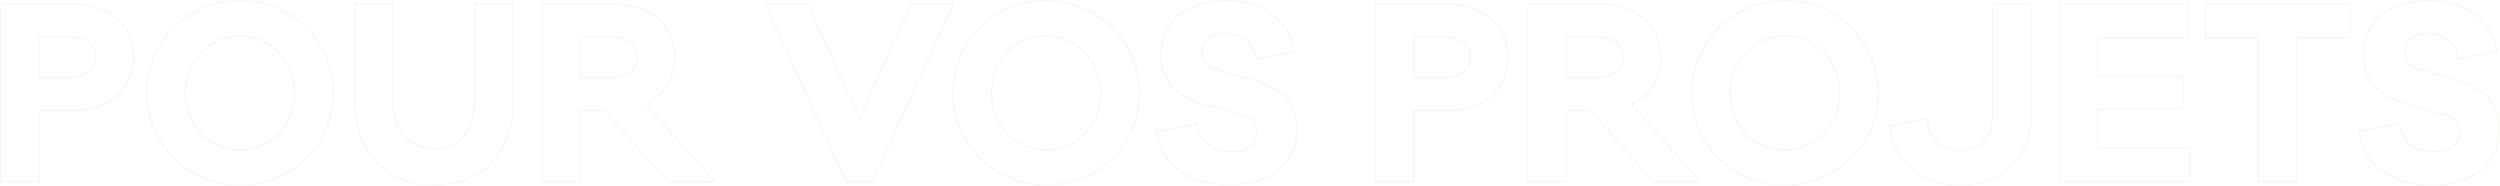 <?xml version="1.0" encoding="utf-8"?>
<!-- Generator: Adobe Illustrator 27.9.0, SVG Export Plug-In . SVG Version: 6.00 Build 0)  -->
<svg version="1.1" id="Layer_1" xmlns="http://www.w3.org/2000/svg" xmlns:xlink="http://www.w3.org/1999/xlink" x="0px" y="0px"
	 viewBox="0 0 3888.23 289.13" style="enable-background:new 0 0 3888.23 289.13;" xml:space="preserve">
<style type="text/css">
	.st0{fill:#FFFFFF;filter:url(#Adobe_OpacityMaskFilter);}
	.st1{mask:url(#path-1-outside-1_2617_65_00000018951393559310413300000013652998626398317241_);fill:#F9F7F1;}
</style>
<defs>
	<filter id="Adobe_OpacityMaskFilter" filterUnits="userSpaceOnUse" x="0" y="0" width="3888.23" height="289.13">
		<feColorMatrix  type="matrix" values="1 0 0 0 0  0 1 0 0 0  0 0 1 0 0  0 0 0 1 0"/>
	</filter>
</defs>
<mask maskUnits="userSpaceOnUse" x="0" y="0" width="3888.23" height="289.13" id="path-1-outside-1_2617_65_00000018951393559310413300000013652998626398317241_">
	<rect x="-0.11" y="-0.67" class="st0" width="3889" height="290"/>
	<path d="M1,6.44h111.8c58.81,0,95.11,34.12,95.11,82.4c0,48.64-36.3,82.76-95.11,82.76H60.89v110.71H1V6.44z M60.89,120.43h49
		c25.77,0,39.2-13.79,39.2-31.58c0-17.42-13.43-31.22-39.2-31.22h-49V120.43z M373.18,1c80.95,0,145.2,63.89,145.2,144.11
		c0,79.86-64.25,142.66-145.2,142.66c-80.59,0-144.84-62.8-144.84-142.66C228.35,64.89,292.6,1,373.18,1z M373.18,233.32
		c47.55,0,84.94-37.75,84.94-88.21c0-50.82-37.39-89.3-84.94-89.3s-84.94,38.48-84.94,89.3
		C288.24,195.57,325.63,233.32,373.18,233.32z M798.31,6.44v152.46c0,78.41-49.01,129.23-121.97,129.23
		c-74.78,0-124.51-50.82-124.51-129.23V6.44h59.53v151.37c0,45.74,25.77,74.05,64.98,74.05c37.03,0,62.07-28.31,62.07-74.05V6.44
		H798.31z M1111.9,282.33h-73.32l-98.74-110.71h-37.03v110.71h-59.89V6.44h111.8c58.81,0,95.11,34.12,95.11,82.4
		c0,33.03-16.7,59.53-46.1,72.96L1111.9,282.33z M902.81,120.43h49.01c25.77,0,39.2-13.79,39.2-31.58
		c0-17.42-13.43-31.22-39.2-31.22h-49.01V120.43z M1482.78,6.44l-125.96,275.88h-41.02L1190.2,6.44h66.06l80.23,177.87l80.22-177.87
		H1482.78z M1627.02,1c80.95,0,145.2,63.89,145.2,144.11c0,79.86-64.25,142.66-145.2,142.66c-80.59,0-144.84-62.8-144.84-142.66
		C1482.18,64.89,1546.43,1,1627.02,1z M1627.02,233.32c47.55,0,84.94-37.75,84.94-88.21c0-50.82-37.39-89.3-84.94-89.3
		s-84.94,38.48-84.94,89.3C1542.08,195.57,1579.47,233.32,1627.02,233.32z M1906.58,1c56.63,0,96.92,28.68,107.09,78.77
		l-59.54,12.34c-5.08-27.95-25.41-40.29-47.91-40.29c-19.6,0-36.66,9.8-36.66,29.77c0,12.71,6.53,21.05,23.23,26.14l58.44,17.42
		c41.75,12.71,65.7,34.49,65.7,76.96c0,57.35-48.28,85.67-105.63,85.67s-106-28.68-112.89-82.76l62.43-12.71
		c6.17,30.49,25.78,43.56,53.73,43.56c25.77,0,40.65-11.62,40.65-30.49c0-14.16-7.62-22.51-26.86-27.95l-53-14.52
		c-35.57-10.16-69.69-29.4-69.69-76.96C1805.67,32.58,1847.05,1,1906.58,1z M2138.59,6.44h111.8c58.81,0,95.11,34.12,95.11,82.4
		c0,48.64-36.3,82.76-95.11,82.76h-51.91v110.71h-59.89V6.44z M2198.48,120.43h49.01c25.77,0,39.2-13.79,39.2-31.58
		c0-17.42-13.43-31.22-39.2-31.22h-49.01V120.43z M2645.08,282.33h-73.33l-98.73-110.71h-37.03v110.71h-59.89V6.44h111.8
		c58.81,0,95.11,34.12,95.11,82.4c0,33.03-16.7,59.53-46.1,72.96L2645.08,282.33z M2435.99,120.43H2485
		c25.77,0,39.2-13.79,39.2-31.58c0-17.42-13.43-31.22-39.2-31.22h-49.01V120.43z M2775.93,1c80.95,0,145.2,63.89,145.2,144.11
		c0,79.86-64.25,142.66-145.2,142.66c-80.59,0-144.84-62.8-144.84-142.66C2631.09,64.89,2695.34,1,2775.93,1z M2775.93,233.32
		c47.55,0,84.94-37.75,84.94-88.21c0-50.82-37.39-89.3-84.94-89.3s-84.94,38.48-84.94,89.3
		C2690.99,195.57,2728.38,233.32,2775.93,233.32z M3158.58,6.44V182.5c0,62.07-44.28,105.63-110.35,105.63
		c-61.35,0-101.28-37.03-109.26-91.84l58.08-11.98c3.63,31.22,21.42,50.46,51.18,50.46c30.13,0,50.46-21.42,50.46-52.27V6.44
		H3158.58z M3405.68,230.05v52.27h-202.55V6.44h200.74v52.64h-140.85v59.9h131.77v50.09h-131.77v60.98H3405.68z M3655.06,58.72
		h-82.76v223.61h-59.9V58.72h-82.76V6.44h225.42V58.72z M3776.88,1c56.63,0,96.92,28.68,107.09,78.77l-59.53,12.34
		c-5.09-27.95-25.41-40.29-47.92-40.29c-19.6,0-36.66,9.8-36.66,29.77c0,12.71,6.53,21.05,23.23,26.14l58.44,17.42
		c41.75,12.71,65.7,34.49,65.7,76.96c0,57.35-48.27,85.67-105.63,85.67c-57.35,0-105.99-28.68-112.89-82.76l62.43-12.71
		c6.18,30.49,25.78,43.56,53.73,43.56c25.77,0,40.65-11.62,40.65-30.49c0-14.16-7.62-22.51-26.86-27.95l-53-14.52
		c-35.57-10.16-69.69-29.4-69.69-76.96C3675.97,32.58,3717.35,1,3776.88,1z"/>
</mask>
<path class="st1" d="M1,6.44v-1H0v1H1z M60.89,171.61v-1h-1v1H60.89z M60.89,282.33v1h1v-1H60.89z M1,282.33H0v1h1V282.33z
	 M60.89,120.43h-1v1h1V120.43z M60.89,57.63v-1h-1v1H60.89z M1,7.44h111.8v-2H1V7.44z M112.8,7.44c29.21,0,52.74,8.47,68.94,22.84
	c16.2,14.36,25.16,34.68,25.16,58.56h2c0-24.4-9.18-45.28-25.84-60.05C166.43,14.03,142.4,5.44,112.8,5.44V7.44z M206.91,88.85
	c0,24.06-8.97,44.47-25.16,58.88c-16.21,14.41-39.73,22.89-68.94,22.89v2c29.59,0,53.62-8.59,70.27-23.39
	c16.66-14.82,25.84-35.79,25.84-60.37H206.91z M112.8,170.61H60.89v2h51.91V170.61z M59.89,171.61v110.71h2V171.61H59.89z
	 M60.89,281.33H1v2h59.89V281.33z M2,282.33V6.44H0v275.88H2z M60.89,121.43h49v-2h-49V121.43z M109.9,121.43
	c13.06,0,23.11-3.5,29.92-9.36c6.82-5.88,10.28-14.06,10.28-23.22h-2c0,8.63-3.25,16.24-9.59,21.7c-6.35,5.48-15.9,8.88-28.61,8.88
	V121.43z M150.1,88.85c0-8.98-3.47-17.07-10.29-22.9c-6.8-5.82-16.86-9.31-29.92-9.31v2c12.71,0,22.26,3.4,28.62,8.83
	c6.34,5.42,9.59,12.94,9.59,21.38H150.1z M109.9,56.63h-49v2h49V56.63z M59.89,57.63v62.8h2v-62.8H59.89z M373.18,2
	c80.4,0,144.2,63.45,144.2,143.11h2C519.38,64.33,454.68,0,373.18,0V2z M517.38,145.11c0,79.29-63.78,141.66-144.2,141.66v2
	c81.48,0,146.2-63.23,146.2-143.66H517.38z M373.18,286.77c-80.05,0-143.84-62.37-143.84-141.66h-2
	c0,80.43,64.72,143.66,145.84,143.66V286.77z M229.35,145.11C229.35,65.45,293.14,2,373.18,2V0c-81.13,0-145.84,64.33-145.84,145.11
	H229.35z M373.18,234.32c48.13,0,85.94-38.23,85.94-89.21h-2c0,49.93-36.97,87.21-83.94,87.21V234.32z M459.12,145.11
	c0-51.33-37.8-90.3-85.94-90.3v2c46.96,0,83.94,37.99,83.94,88.3H459.12z M373.18,54.81c-48.15,0-85.94,38.97-85.94,90.3h2
	c0-50.31,36.98-88.3,83.94-88.3V54.81z M287.24,145.11c0,50.98,37.81,89.21,85.94,89.21v-2c-46.97,0-83.94-37.28-83.94-87.21H287.24
	z M798.31,6.44h1v-1h-1V6.44z M551.83,6.44v-1h-1v1H551.83z M611.36,6.44h1v-1h-1V6.44z M738.41,6.44v-1h-1v1H738.41z M797.31,6.44
	v152.46h2V6.44H797.31z M797.31,158.91c0,38.99-12.18,71.04-33.35,93.33c-21.16,22.28-51.38,34.9-87.62,34.9v2
	c36.72,0,67.49-12.8,89.07-35.52c21.58-22.72,33.9-55.29,33.9-94.71H797.31z M676.34,287.13c-37.15,0-68.01-12.62-89.58-34.91
	c-21.57-22.29-33.93-54.33-33.93-93.32h-2c0,39.42,12.5,71.99,34.49,94.71c21.99,22.73,53.39,35.52,91.02,35.52V287.13z
	 M552.83,158.91V6.44h-2v152.46H552.83z M551.83,7.44h59.53v-2h-59.53V7.44z M610.36,6.44v151.37h2V6.44H610.36z M610.36,157.82
	c0,23.05,6.5,41.82,18.04,54.84c11.55,13.03,28.08,20.21,47.94,20.21v-2c-19.35,0-35.31-6.98-46.44-19.54
	c-11.14-12.57-17.53-30.83-17.53-53.51H610.36z M676.34,232.87c18.79,0,34.59-7.19,45.68-20.23c11.08-13.02,17.39-31.78,17.39-54.83
	h-2c0,22.69-6.21,40.96-16.91,53.53c-10.69,12.56-25.92,19.52-44.16,19.52V232.87z M739.41,157.82V6.44h-2v151.37H739.41z
	 M738.41,7.44h59.9v-2h-59.9V7.44z M1111.9,282.33v1h2.24l-1.49-1.67L1111.9,282.33z M1038.58,282.33l-0.75,0.67l0.3,0.33h0.45
	V282.33z M939.84,171.61l0.75-0.67l-0.3-0.33h-0.45V171.61z M902.81,171.61v-1h-1v1H902.81z M902.81,282.33v1h1v-1H902.81z
	 M842.92,282.33h-1v1h1V282.33z M842.92,6.44v-1h-1v1H842.92z M1003.73,161.81l-0.42-0.91l-1.24,0.57l0.91,1.01L1003.73,161.81z
	 M902.81,120.43h-1v1h1V120.43z M902.81,57.63v-1h-1v1H902.81z M1111.9,281.33h-73.32v2h73.32V281.33z M1039.32,281.66
	l-98.73-110.72l-1.49,1.33l98.74,110.71L1039.32,281.66z M939.84,170.61h-37.03v2h37.03V170.61z M901.81,171.61v110.71h2V171.61
	H901.81z M902.81,281.33h-59.89v2h59.89V281.33z M843.92,282.33V6.44h-2v275.88H843.92z M842.92,7.44h111.8v-2h-111.8V7.44z
	 M954.72,7.44c29.21,0,52.74,8.47,68.94,22.84c16.2,14.36,25.17,34.68,25.17,58.56h2c0-24.4-9.18-45.28-25.84-60.05
	c-16.64-14.76-40.67-23.35-70.27-23.35V7.44z M1048.83,88.85c0,32.65-16.48,58.79-45.52,72.05l0.83,1.82
	c29.77-13.6,46.69-40.46,46.69-73.87H1048.83z M1002.98,162.48l108.18,120.52l1.49-1.34l-108.18-120.52L1002.98,162.48z
	 M902.81,121.43h49.01v-2h-49.01V121.43z M951.82,121.43c13.06,0,23.11-3.5,29.92-9.36c6.82-5.88,10.28-14.06,10.28-23.22h-2
	c0,8.63-3.25,16.24-9.59,21.7c-6.35,5.48-15.9,8.88-28.61,8.88V121.43z M992.02,88.85c0-8.98-3.47-17.07-10.29-22.9
	c-6.8-5.82-16.86-9.31-29.92-9.31v2c12.71,0,22.26,3.4,28.62,8.83c6.34,5.42,9.59,12.94,9.59,21.38H992.02z M951.82,56.63h-49.01v2
	h49.01V56.63z M901.81,57.63v62.8h2v-62.8H901.81z M1482.78,6.44l0.91,0.42l0.64-1.42h-1.55V6.44z M1356.82,282.33v1h0.64l0.27-0.58
	L1356.82,282.33z M1315.8,282.33l-0.91,0.41l0.26,0.59h0.65V282.33z M1190.2,6.44v-1h-1.56l0.65,1.41L1190.2,6.44z M1256.26,6.44
	l0.92-0.41l-0.27-0.59h-0.65V6.44z M1336.49,184.32l-0.91,0.41l0.91,2.02l0.91-2.02L1336.49,184.32z M1416.71,6.44v-1h-0.65
	l-0.26,0.59L1416.71,6.44z M1481.87,6.03l-125.96,275.88l1.82,0.83L1483.69,6.86L1481.87,6.03z M1356.82,281.33h-41.02v2h41.02
	V281.33z M1316.71,281.91L1191.11,6.03l-1.82,0.83l125.6,275.88L1316.71,281.91z M1190.2,7.44h66.06v-2h-66.06V7.44z M1255.35,6.86
	l80.23,177.87l1.82-0.82L1257.18,6.03L1255.35,6.86z M1337.4,184.73l80.22-177.87l-1.82-0.82l-80.22,177.87L1337.4,184.73z
	 M1416.71,7.44h66.07v-2h-66.07V7.44z M1627.02,2c80.4,0,144.2,63.45,144.2,143.11h2c0-80.78-64.7-145.11-146.2-145.11V2z
	 M1771.22,145.11c0,79.29-63.78,141.66-144.2,141.66v2c81.48,0,146.2-63.23,146.2-143.66H1771.22z M1627.02,286.77
	c-80.05,0-143.84-62.37-143.84-141.66h-2c0,80.43,64.72,143.66,145.84,143.66V286.77z M1483.18,145.11
	c0-79.67,63.8-143.11,143.84-143.11V0c-81.13,0-145.84,64.33-145.84,145.11H1483.18z M1627.02,234.32
	c48.13,0,85.94-38.23,85.94-89.21h-2c0,49.93-36.97,87.21-83.94,87.21V234.32z M1712.96,145.11c0-51.33-37.79-90.3-85.94-90.3v2
	c46.96,0,83.94,37.99,83.94,88.3H1712.96z M1627.02,54.81c-48.15,0-85.94,38.97-85.94,90.3h2c0-50.31,36.98-88.3,83.94-88.3V54.81z
	 M1541.08,145.11c0,50.98,37.81,89.21,85.94,89.21v-2c-46.97,0-83.94-37.28-83.94-87.21H1541.08z M2013.67,79.77l0.2,0.98l0.97-0.2
	l-0.19-0.98L2013.67,79.77z M1954.13,92.11l-0.98,0.18l0.18,1.01l1.01-0.21L1954.13,92.11z M1892.79,107.72l-0.29,0.96v0
	L1892.79,107.72z M1951.23,125.15l0.29-0.96v0L1951.23,125.15z M1798.41,205.01l-0.2-0.98l-0.91,0.18l0.12,0.92L1798.41,205.01z
	 M1860.84,192.3l0.98-0.2l-0.19-0.98l-0.99,0.2L1860.84,192.3z M1928.36,177.42l0.27-0.96v0L1928.36,177.42z M1875.36,162.9
	l-0.27,0.96l0.01,0L1875.36,162.9z M1906.58,2c28.15,0,52.16,7.13,70.38,20.41c18.21,13.27,30.69,32.74,35.73,57.56l1.96-0.4
	c-5.13-25.28-17.88-45.19-36.51-58.78C1959.51,7.21,1935.06,0,1906.58,0V2z M2013.46,78.79l-59.53,12.34l0.41,1.96l59.53-12.34
	L2013.46,78.79z M1955.12,91.93c-2.58-14.19-9.05-24.5-17.8-31.24c-8.73-6.74-19.67-9.87-31.1-9.87v2c11.07,0,21.55,3.04,29.88,9.46
	c8.31,6.41,14.55,16.26,17.05,30.02L1955.12,91.93z M1906.22,50.82c-9.95,0-19.34,2.49-26.28,7.59
	c-6.96,5.13-11.38,12.87-11.38,23.18h2c0-9.66,4.1-16.8,10.57-21.56c6.5-4.79,15.44-7.2,25.09-7.2V50.82z M1868.56,81.59
	c0,6.54,1.68,12.05,5.59,16.58c3.89,4.51,9.9,7.94,18.35,10.51l0.58-1.91c-8.25-2.51-13.86-5.79-17.41-9.91
	c-3.53-4.09-5.11-9.1-5.11-15.27H1868.56z M1892.5,108.68l58.45,17.42l0.57-1.92l-58.45-17.42L1892.5,108.68z M1950.94,126.1
	c20.79,6.33,37.02,14.88,48.06,27.03c11.01,12.13,16.93,27.94,16.93,48.97h2c0-21.44-6.05-37.76-17.45-50.31
	c-11.38-12.53-28-21.22-48.96-27.6L1950.94,126.1z M2015.93,202.1c0,28.36-11.91,49.48-30.9,63.54
	c-19.02,14.09-45.2,21.13-73.73,21.13v2c28.83,0,55.46-7.11,74.92-21.52c19.49-14.43,31.71-36.15,31.71-65.15H2015.93z
	 M1911.3,286.77c-57.07,0-105.09-28.5-111.9-81.89l-1.98,0.25c6.98,54.78,56.25,83.64,113.88,83.64V286.77z M1798.61,205.99
	l62.43-12.71l-0.4-1.96l-62.43,12.71L1798.61,205.99z M1859.86,192.5c3.13,15.43,9.67,26.55,19.07,33.81
	c9.39,7.25,21.51,10.55,35.64,10.55v-2c-13.83,0-25.48-3.23-34.42-10.14c-8.93-6.9-15.28-17.56-18.33-32.62L1859.86,192.5z
	 M1914.57,236.86c13.02,0,23.42-2.93,30.59-8.37c7.21-5.46,11.06-13.39,11.06-23.12h-2c0,9.14-3.59,16.46-10.26,21.53
	c-6.72,5.09-16.64,7.96-29.39,7.96V236.86z M1956.22,205.37c0-7.28-1.96-13.17-6.49-17.93c-4.49-4.73-11.4-8.24-21.1-10.98
	l-0.54,1.92c9.54,2.7,16.06,6.09,20.19,10.44c4.1,4.31,5.94,9.67,5.94,16.55H1956.22z M1928.63,176.45l-53-14.52l-0.53,1.93
	l53,14.52L1928.63,176.45z M1875.64,161.94c-17.73-5.06-34.98-12.36-47.78-24.23c-12.78-11.83-21.19-28.26-21.19-51.77h-2
	c0,24.05,8.64,41.02,21.83,53.23c13.14,12.18,30.74,19.59,48.59,24.69L1875.64,161.94z M1806.67,85.94
	c0-26.4,10.22-47.34,27.76-61.71C1852,9.85,1876.98,2,1906.58,2V0c-29.93,0-55.4,7.94-73.41,22.69
	c-18.04,14.77-28.5,36.29-28.5,63.26H1806.67z M2138.59,6.44v-1h-1v1H2138.59z M2198.48,171.61v-1h-1v1H2198.48z M2198.48,282.33v1
	h1v-1H2198.48z M2138.59,282.33h-1v1h1V282.33z M2198.48,120.43h-1v1h1V120.43z M2198.48,57.63v-1h-1v1H2198.48z M2138.59,7.44
	h111.8v-2h-111.8V7.44z M2250.39,7.44c29.21,0,52.74,8.47,68.94,22.84c16.2,14.36,25.17,34.68,25.17,58.56h2
	c0-24.4-9.18-45.28-25.84-60.05c-16.65-14.76-40.68-23.35-70.27-23.35V7.44z M2344.5,88.85c0,24.06-8.97,44.47-25.17,58.88
	c-16.2,14.41-39.73,22.89-68.94,22.89v2c29.59,0,53.63-8.59,70.27-23.39c16.66-14.82,25.84-35.79,25.84-60.37H2344.5z
	 M2250.39,170.61h-51.91v2h51.91V170.61z M2197.48,171.61v110.71h2V171.61H2197.48z M2198.48,281.33h-59.89v2h59.89V281.33z
	 M2139.59,282.33V6.44h-2v275.88H2139.59z M2198.48,121.43h49.01v-2h-49.01V121.43z M2247.49,121.43c13.06,0,23.11-3.5,29.92-9.36
	c6.82-5.88,10.28-14.06,10.28-23.22h-2c0,8.63-3.25,16.24-9.59,21.7c-6.35,5.48-15.9,8.88-28.61,8.88V121.43z M2287.69,88.85
	c0-8.98-3.47-17.07-10.29-22.9c-6.8-5.82-16.85-9.31-29.91-9.31v2c12.71,0,22.26,3.4,28.61,8.83c6.35,5.42,9.59,12.94,9.59,21.38
	H2287.69z M2247.49,56.63h-49.01v2h49.01V56.63z M2197.48,57.63v62.8h2v-62.8H2197.48z M2645.08,282.33v1h2.24l-1.5-1.67
	L2645.08,282.33z M2571.75,282.33l-0.74,0.67l0.3,0.33h0.44V282.33z M2473.02,171.61l0.74-0.67l-0.29-0.33h-0.45V171.61z
	 M2435.99,171.61v-1h-1v1H2435.99z M2435.99,282.33v1h1v-1H2435.99z M2376.1,282.33h-1v1h1V282.33z M2376.1,6.44v-1h-1v1H2376.1z
	 M2536.91,161.81l-0.42-0.91l-1.24,0.57l0.91,1.01L2536.91,161.81z M2435.99,120.43h-1v1h1V120.43z M2435.99,57.63v-1h-1v1H2435.99z
	 M2645.08,281.33h-73.33v2h73.33V281.33z M2572.5,281.66l-98.74-110.72l-1.49,1.33l98.74,110.71L2572.5,281.66z M2473.02,170.61
	h-37.03v2h37.03V170.61z M2434.99,171.61v110.71h2V171.61H2434.99z M2435.99,281.33h-59.89v2h59.89V281.33z M2377.1,282.33V6.44h-2
	v275.88H2377.1z M2376.1,7.44h111.8v-2h-111.8V7.44z M2487.9,7.44c29.21,0,52.74,8.47,68.94,22.84
	c16.2,14.36,25.17,34.68,25.17,58.56h2c0-24.4-9.19-45.28-25.84-60.05c-16.65-14.76-40.68-23.35-70.27-23.35V7.44z M2582.01,88.85
	c0,32.65-16.48,58.79-45.52,72.05l0.83,1.82c29.77-13.6,46.69-40.46,46.69-73.87H2582.01z M2536.16,162.48l108.18,120.52l1.48-1.34
	l-108.17-120.52L2536.16,162.48z M2435.99,121.43H2485v-2h-49.01V121.43z M2485,121.43c13.06,0,23.11-3.5,29.92-9.36
	c6.81-5.88,10.28-14.06,10.28-23.22h-2c0,8.63-3.25,16.24-9.59,21.7c-6.35,5.48-15.9,8.88-28.61,8.88V121.43z M2525.2,88.85
	c0-8.98-3.47-17.07-10.29-22.9c-6.8-5.82-16.85-9.31-29.91-9.31v2c12.71,0,22.26,3.4,28.61,8.83c6.35,5.42,9.59,12.94,9.59,21.38
	H2525.2z M2485,56.63h-49.01v2H2485V56.63z M2434.99,57.63v62.8h2v-62.8H2434.99z M2775.93,2c80.4,0,144.2,63.45,144.2,143.11h2
	c0-80.78-64.71-145.11-146.2-145.11V2z M2920.13,145.11c0,79.29-63.79,141.66-144.2,141.66v2c81.48,0,146.2-63.23,146.2-143.66
	H2920.13z M2775.93,286.77c-80.05,0-143.84-62.37-143.84-141.66h-2c0,80.43,64.72,143.66,145.84,143.66V286.77z M2632.09,145.11
	c0-79.67,63.8-143.11,143.84-143.11V0c-81.13,0-145.84,64.33-145.84,145.11H2632.09z M2775.93,234.32
	c48.13,0,85.94-38.23,85.94-89.21h-2c0,49.93-36.97,87.21-83.94,87.21V234.32z M2861.87,145.11c0-51.33-37.79-90.3-85.94-90.3v2
	c46.96,0,83.94,37.99,83.94,88.3H2861.87z M2775.93,54.81c-48.15,0-85.94,38.97-85.94,90.3h2c0-50.31,36.98-88.3,83.94-88.3V54.81z
	 M2689.99,145.11c0,50.98,37.81,89.21,85.94,89.21v-2c-46.97,0-83.94-37.28-83.94-87.21H2689.99z M3158.58,6.44h1v-1h-1V6.44z
	 M2938.97,196.29l-0.2-0.98l-0.93,0.19l0.14,0.93L2938.97,196.29z M2997.05,184.32l0.99-0.12l-0.12-1.08l-1.07,0.22L2997.05,184.32z
	 M3098.69,6.44v-1h-1v1H3098.69z M3157.58,6.44V182.5h2V6.44H3157.58z M3157.58,182.5c0,30.79-10.98,56.93-30.09,75.37
	c-19.12,18.45-46.45,29.26-79.26,29.26v2c33.26,0,61.11-10.97,80.65-29.82c19.54-18.86,30.7-45.53,30.7-76.81H3157.58z
	 M3048.23,287.13c-30.47,0-55.54-9.19-73.99-25.12c-18.44-15.93-30.32-38.66-34.28-65.86l-1.98,0.29
	c4.02,27.61,16.1,50.8,34.96,67.09c18.85,16.29,44.41,25.61,75.29,25.61V287.13z M2939.17,197.27l58.08-11.98l-0.4-1.96
	l-58.08,11.98L2939.17,197.27z M2996.05,184.43c1.84,15.76,7.26,28.61,16.08,37.52c8.83,8.93,20.99,13.82,36.1,13.82v-2
	c-14.65,0-26.27-4.73-34.68-13.23c-8.42-8.51-13.71-20.89-15.51-36.35L2996.05,184.43z M3048.23,235.77
	c15.31,0,28.2-5.45,37.25-14.87c9.05-9.42,14.21-22.75,14.21-38.4h-2c0,15.21-5.01,28.01-13.65,37.01
	c-8.65,9-20.99,14.26-35.81,14.26V235.77z M3099.69,182.5V6.44h-2V182.5H3099.69z M3098.69,7.44h59.89v-2h-59.89V7.44z
	 M3405.68,230.05h1v-1h-1V230.05z M3405.68,282.33v1h1v-1H3405.68z M3203.13,282.33h-1v1h1V282.33z M3203.13,6.44v-1h-1v1H3203.13z
	 M3403.87,6.44h1v-1h-1V6.44z M3403.87,59.08v1h1v-1H3403.87z M3263.02,59.08v-1h-1v1H3263.02z M3263.02,118.98h-1v1h1V118.98z
	 M3394.79,118.98h1v-1h-1V118.98z M3394.79,169.07v1h1v-1H3394.79z M3263.02,169.07v-1h-1v1H3263.02z M3263.02,230.05h-1v1h1V230.05
	z M3404.68,230.05v52.27h2v-52.27H3404.68z M3405.68,281.33h-202.55v2h202.55V281.33z M3204.13,282.33V6.44h-2v275.88H3204.13z
	 M3203.13,7.44h200.74v-2h-200.74V7.44z M3402.87,6.44v52.64h2V6.44H3402.87z M3403.87,58.08h-140.85v2h140.85V58.08z
	 M3262.02,59.08v59.9h2v-59.9H3262.02z M3263.02,119.98h131.77v-2h-131.77V119.98z M3393.79,118.98v50.09h2v-50.09H3393.79z
	 M3394.79,168.07h-131.77v2h131.77V168.07z M3262.02,169.07v60.98h2v-60.98H3262.02z M3263.02,231.05h142.66v-2h-142.66V231.05z
	 M3655.06,58.72v1h1v-1H3655.06z M3572.3,58.72v-1h-1v1H3572.3z M3572.3,282.33v1h1v-1H3572.3z M3512.4,282.33h-1v1h1V282.33z
	 M3512.4,58.72h1v-1h-1V58.72z M3429.64,58.72h-1v1h1V58.72z M3429.64,6.44v-1h-1v1H3429.64z M3655.06,6.44h1v-1h-1V6.44z
	 M3655.06,57.72h-82.76v2h82.76V57.72z M3571.3,58.72v223.61h2V58.72H3571.3z M3572.3,281.33h-59.9v2h59.9V281.33z M3513.4,282.33
	V58.72h-2v223.61H3513.4z M3512.4,57.72h-82.76v2h82.76V57.72z M3430.64,58.72V6.44h-2v52.27H3430.64z M3429.64,7.44h225.42v-2
	h-225.42V7.44z M3654.06,6.44v52.27h2V6.44H3654.06z M3883.97,79.77l0.2,0.98l0.98-0.2l-0.2-0.98L3883.97,79.77z M3824.44,92.11
	l-0.99,0.18l0.19,1.01l1-0.21L3824.44,92.11z M3763.09,107.72l-0.29,0.96v0L3763.09,107.72z M3821.53,125.15l0.29-0.96v0
	L3821.53,125.15z M3668.71,205.01l-0.2-0.98l-0.91,0.18l0.12,0.92L3668.71,205.01z M3731.14,192.3l0.98-0.2l-0.19-0.98l-0.98,0.2
	L3731.14,192.3z M3798.66,177.42l0.28-0.96l-0.01,0L3798.66,177.42z M3745.66,162.9l-0.27,0.96l0.01,0L3745.66,162.9z M3776.88,2
	c28.15,0,52.16,7.13,70.38,20.41c18.21,13.27,30.69,32.74,35.73,57.56l1.96-0.4c-5.13-25.28-17.87-45.19-36.51-58.78
	C3829.81,7.21,3805.36,0,3776.88,0V2z M3883.76,78.79l-59.53,12.34l0.41,1.96l59.53-12.34L3883.76,78.79z M3825.42,91.93
	c-2.58-14.19-9.05-24.5-17.8-31.24c-8.73-6.74-19.67-9.87-31.1-9.87v2c11.07,0,21.56,3.04,29.88,9.46
	c8.32,6.41,14.55,16.26,17.05,30.02L3825.42,91.93z M3776.52,50.82c-9.95,0-19.34,2.49-26.28,7.59
	c-6.96,5.13-11.38,12.87-11.38,23.18h2c0-9.66,4.11-16.8,10.57-21.56c6.5-4.79,15.44-7.2,25.09-7.2V50.82z M3738.86,81.59
	c0,6.54,1.68,12.05,5.59,16.58c3.89,4.51,9.9,7.94,18.35,10.51l0.58-1.91c-8.25-2.51-13.86-5.79-17.41-9.91
	c-3.53-4.09-5.11-9.1-5.11-15.27H3738.86z M3762.8,108.68l58.45,17.42l0.57-1.92l-58.45-17.42L3762.8,108.68z M3821.24,126.1
	c20.79,6.33,37.02,14.88,48.06,27.03c11.01,12.13,16.93,27.94,16.93,48.97h2c0-21.44-6.05-37.76-17.45-50.31
	c-11.38-12.53-28-21.22-48.96-27.6L3821.24,126.1z M3886.23,202.1c0,28.36-11.91,49.48-30.9,63.54
	c-19.02,14.09-45.2,21.13-73.73,21.13v2c28.83,0,55.46-7.11,74.92-21.52c19.49-14.43,31.71-36.15,31.71-65.15H3886.23z
	 M3781.6,286.77c-57.07,0-105.09-28.5-111.9-81.89l-1.98,0.25c6.98,54.78,56.25,83.64,113.88,83.64V286.77z M3668.91,205.99
	l62.43-12.71l-0.39-1.96l-62.44,12.71L3668.91,205.99z M3730.16,192.5c3.13,15.43,9.67,26.55,19.07,33.81
	c9.39,7.25,21.51,10.55,35.64,10.55v-2c-13.83,0-25.48-3.23-34.42-10.14c-8.93-6.9-15.28-17.56-18.33-32.62L3730.16,192.5z
	 M3784.87,236.86c13.02,0,23.42-2.93,30.6-8.37c7.2-5.46,11.05-13.39,11.05-23.12h-2c0,9.14-3.59,16.46-10.26,21.53
	c-6.71,5.09-16.64,7.96-29.39,7.96V236.86z M3826.52,205.37c0-7.28-1.96-13.17-6.49-17.93c-4.49-4.73-11.4-8.24-21.09-10.98
	l-0.55,1.92c9.55,2.7,16.06,6.09,20.19,10.44c4.1,4.31,5.94,9.67,5.94,16.55H3826.52z M3798.93,176.45l-53-14.52l-0.53,1.93
	l53,14.52L3798.93,176.45z M3745.94,161.94c-17.73-5.06-34.98-12.36-47.78-24.23c-12.77-11.83-21.19-28.26-21.19-51.77h-2
	c0,24.05,8.64,41.02,21.83,53.23c13.14,12.18,30.74,19.59,48.59,24.69L3745.94,161.94z M3676.97,85.94
	c0-26.4,10.22-47.34,27.76-61.71C3722.3,9.85,3747.28,2,3776.88,2V0c-29.93,0-55.4,7.94-73.41,22.69
	c-18.03,14.77-28.5,36.29-28.5,63.26H3676.97z"/>
</svg>
